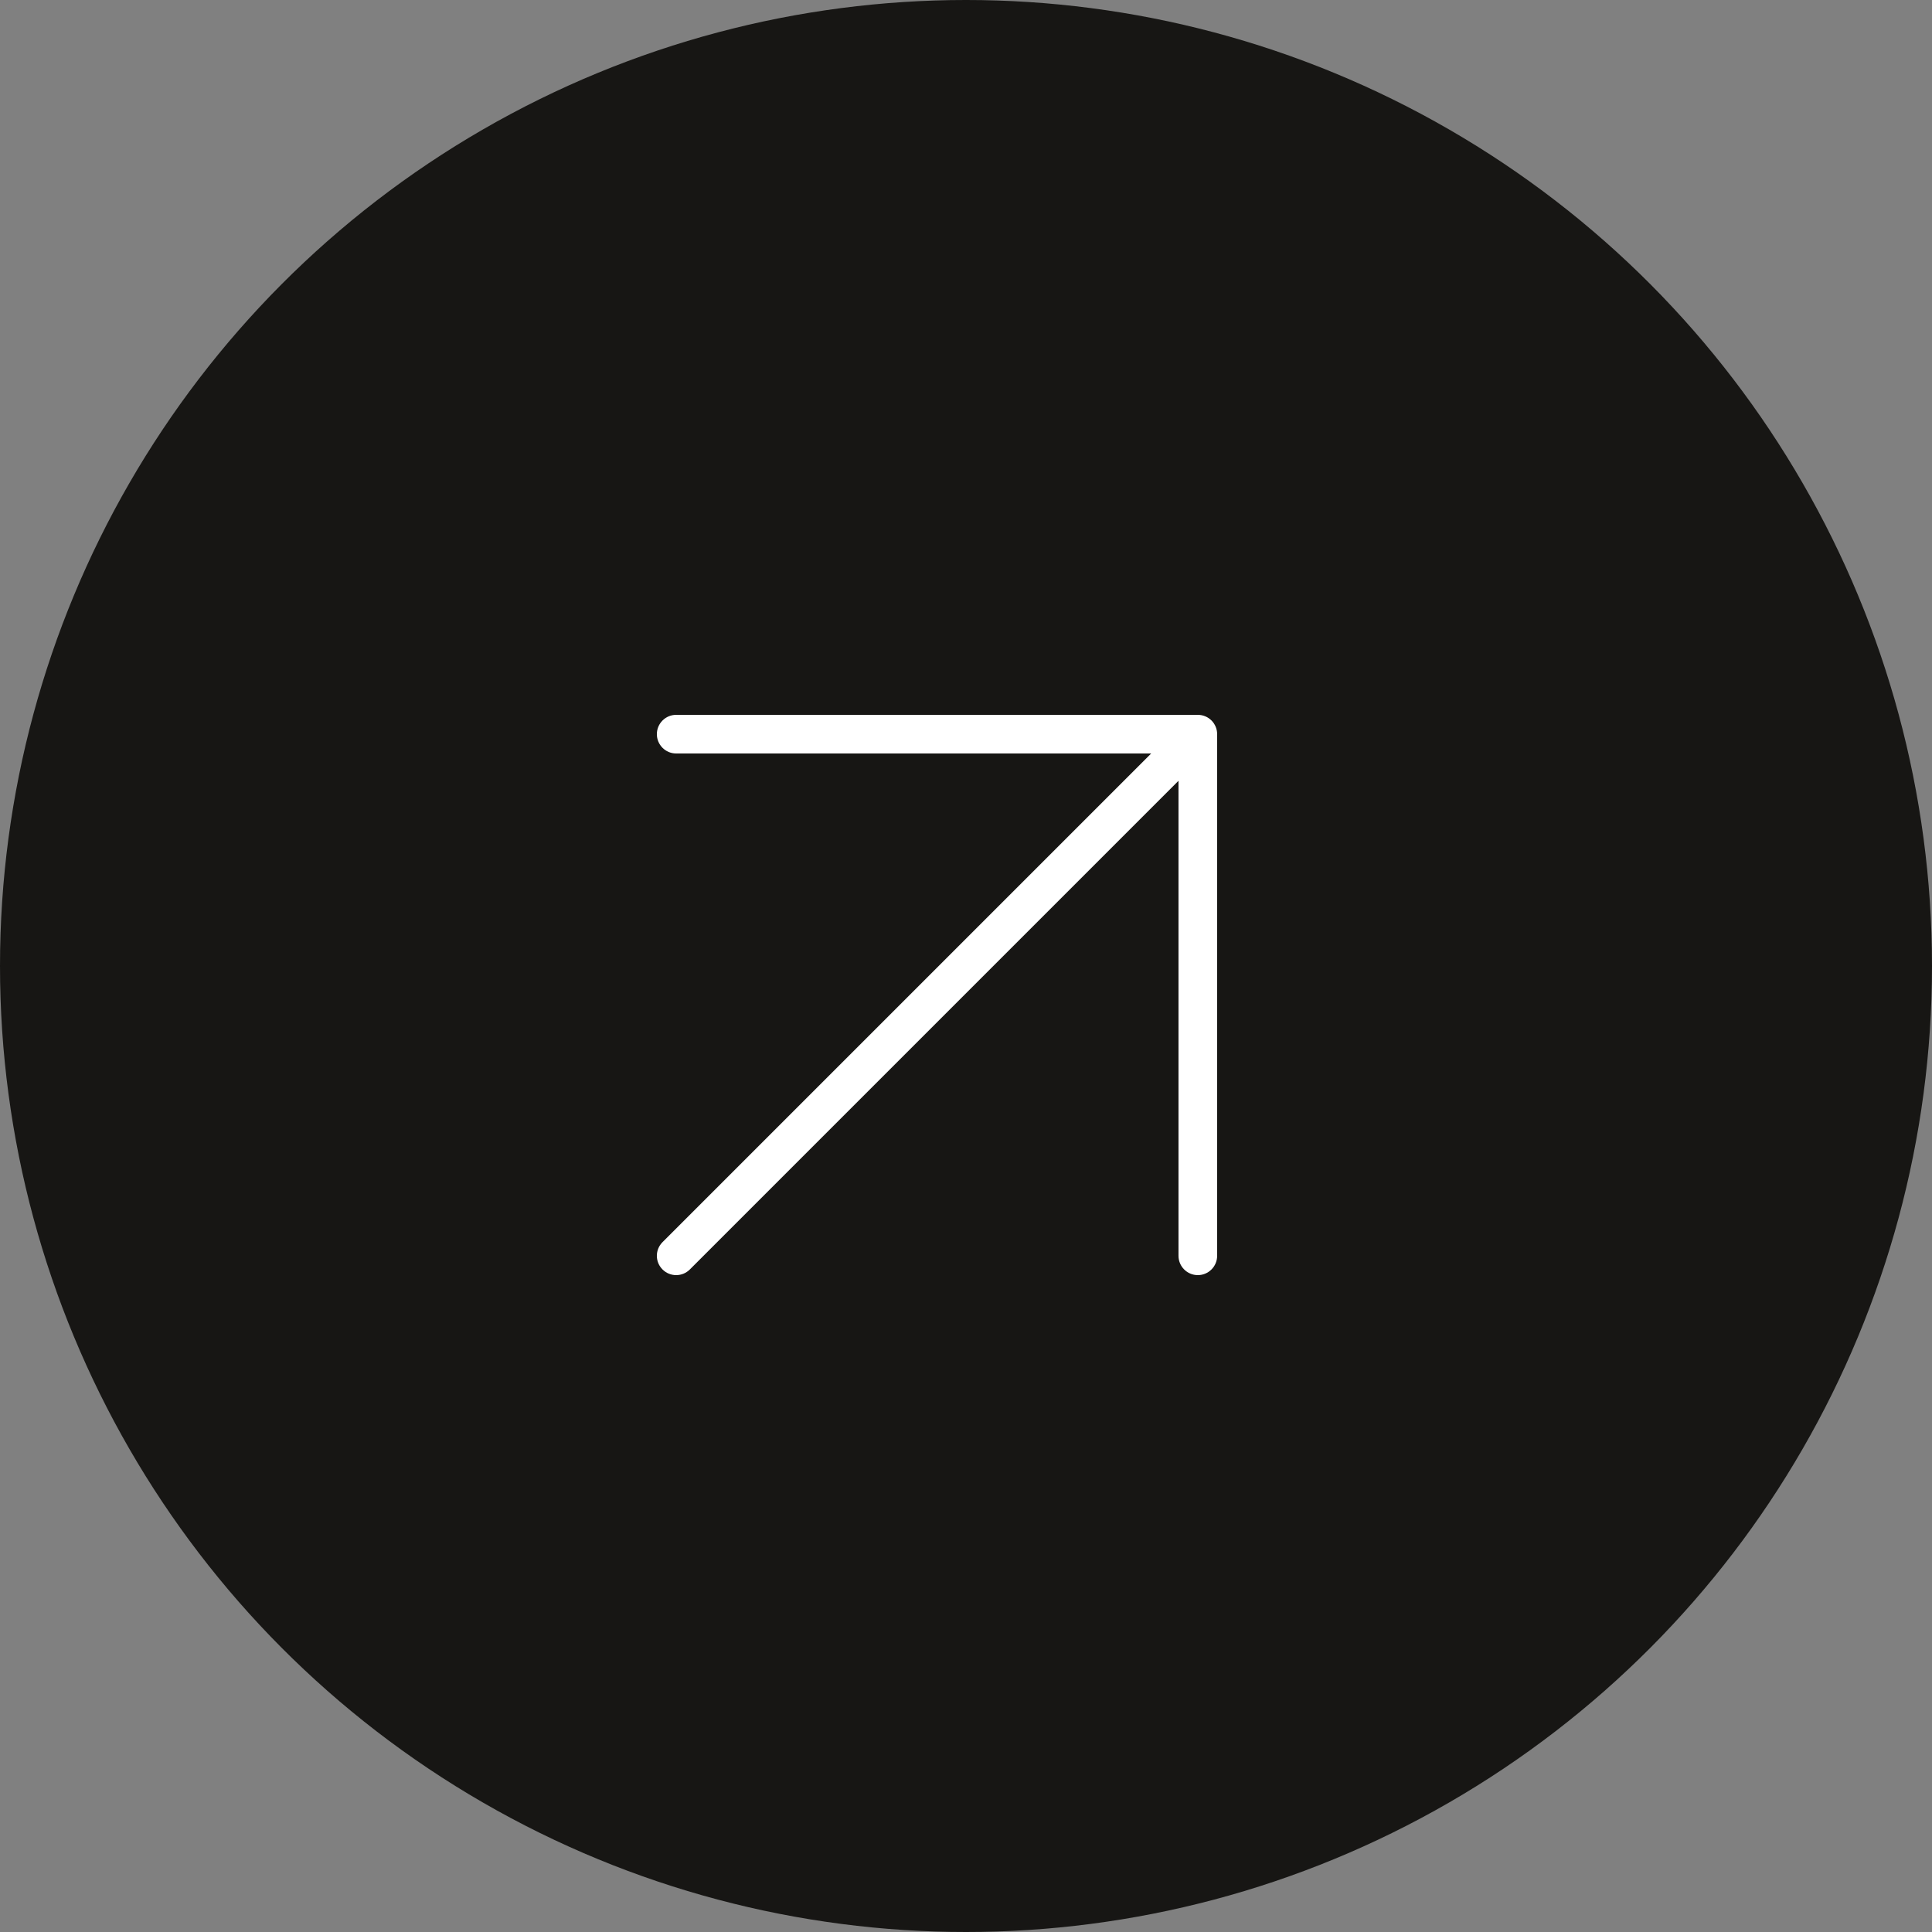 <svg fill="none" height="100" viewBox="0 0 100 100" width="100" xmlns="http://www.w3.org/2000/svg"><rect x="0" y="0" width="100" height="100" fill="#808080" stroke="none"/><circle cx="50" cy="50" fill="#171614" r="50"/><path clip-rule="evenodd" d="m62.922 37.614c-.048-.114-.117-.221-.209-.315-.004-.004-.009-.009-.013-.013-.18-.177-.428-.286-.701-.286h-27c-.552 0-1 .448-1 1s.448 1 1 1h24.586l-25.293 25.293c-.391.391-.391 1.024 0 1.414.391.391 1.024.391 1.414 0l25.293-25.293v24.586c0 .552.448 1 1 1 .552 0 1-.448 1-1v-27c0-.137-.027-.267-.077-.386z" fill="#fff" fill-rule="evenodd"/></svg>